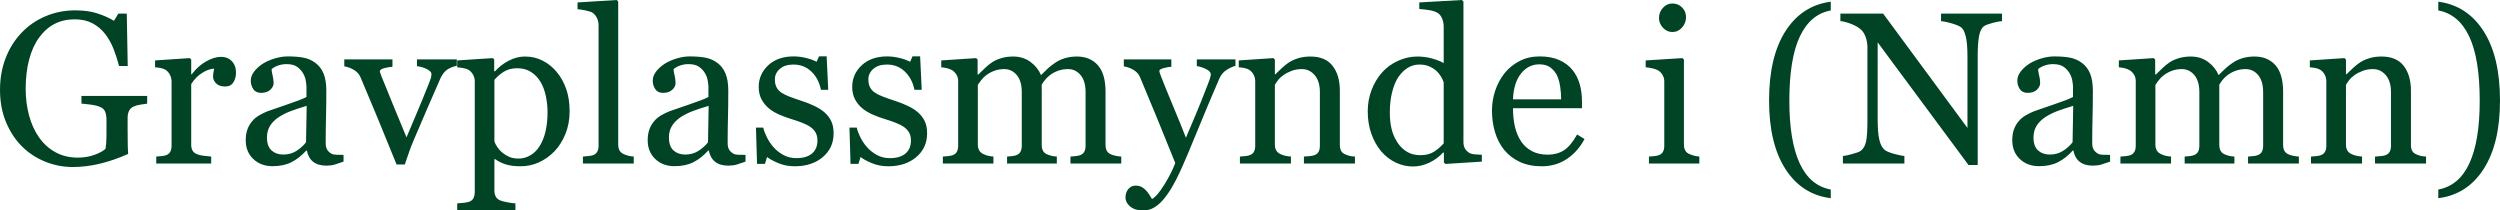 <svg width="1155.519" height="97.266" viewBox="0 0 1155.519 97.266" xmlns="http://www.w3.org/2000/svg"><g id="svgGroup" stroke-linecap="round" fill-rule="evenodd" font-size="9pt" stroke="#014325" stroke-width="0" fill="#014325" style="stroke:#014325;stroke-width:0;fill:#014325"><path d="M 925.342 6.299 L 925.342 9.766 Q 923.975 9.814 921.143 10.547 Q 918.311 11.279 917.09 12.061 Q 915.333 13.281 914.722 16.748 Q 914.112 20.215 914.112 25.537 L 914.112 76.27 L 909.864 76.27 L 867.872 19.58 L 867.872 55.322 Q 867.872 61.328 868.628 64.551 Q 869.385 67.773 870.948 69.141 Q 872.071 70.215 875.586 71.143 Q 879.102 72.07 880.225 72.119 L 880.225 75.586 L 851.807 75.586 L 851.807 72.119 Q 853.126 72.021 856.251 71.167 Q 859.376 70.313 860.157 69.629 Q 861.866 68.262 862.501 65.454 Q 863.135 62.646 863.135 55.859 L 863.135 21.729 Q 863.135 19.482 862.354 17.236 Q 861.573 14.99 860.254 13.77 Q 858.497 12.158 855.494 11.011 Q 852.491 9.863 850.635 9.766 L 850.635 6.299 L 870.411 6.299 L 909.376 59.131 L 909.376 26.172 Q 909.376 20.117 908.594 16.87 Q 907.813 13.623 906.348 12.549 Q 904.981 11.621 901.88 10.742 Q 898.78 9.863 897.168 9.766 L 897.168 6.299 L 925.342 6.299 Z M 518.262 72.363 L 518.262 75.586 L 494.776 75.586 L 494.776 72.363 Q 495.899 72.266 497.046 72.168 Q 498.194 72.07 499.073 71.777 Q 500.44 71.338 501.099 70.239 Q 501.758 69.141 501.758 67.383 L 501.758 42.529 Q 501.758 37.451 499.439 34.692 Q 497.12 31.934 493.653 31.934 Q 491.26 31.934 489.161 32.666 Q 487.061 33.398 485.303 34.717 Q 483.887 35.791 482.935 37.036 Q 481.983 38.281 481.495 39.111 L 481.495 66.895 Q 481.495 68.604 482.081 69.702 Q 482.667 70.801 484.083 71.387 Q 485.206 71.826 486.109 72.046 Q 487.012 72.266 488.477 72.363 L 488.477 75.586 L 465.479 75.586 L 465.479 72.363 Q 466.602 72.266 467.652 72.168 Q 468.702 72.07 469.581 71.777 Q 470.948 71.338 471.607 70.239 Q 472.266 69.141 472.266 67.383 L 472.266 42.529 Q 472.266 37.451 469.947 34.692 Q 467.627 31.934 464.161 31.934 Q 461.768 31.934 459.668 32.69 Q 457.569 33.447 455.811 34.766 Q 454.395 35.84 453.418 37.183 Q 452.442 38.525 451.954 39.209 L 451.954 66.797 Q 451.954 68.457 452.637 69.58 Q 453.321 70.703 454.688 71.289 Q 455.713 71.777 456.788 72.021 Q 457.862 72.266 459.18 72.363 L 459.18 75.586 L 435.792 75.586 L 435.792 72.363 Q 436.915 72.266 438.111 72.168 Q 439.307 72.07 440.186 71.777 Q 441.553 71.338 442.212 70.239 Q 442.872 69.141 442.872 67.383 L 442.872 37.451 Q 442.872 35.889 442.164 34.644 Q 441.456 33.398 440.186 32.52 Q 439.258 31.934 437.891 31.567 Q 436.524 31.201 435.059 31.104 L 435.059 27.93 L 451.172 26.855 L 451.856 27.539 L 451.856 34.424 L 452.198 34.424 Q 453.418 33.203 455.176 31.543 Q 456.934 29.883 458.448 28.857 Q 460.157 27.686 462.72 26.904 Q 465.284 26.123 468.262 26.123 Q 472.95 26.123 476.319 28.638 Q 479.688 31.152 481.153 34.717 Q 482.911 33.008 484.253 31.714 Q 485.596 30.42 487.793 28.955 Q 489.649 27.686 492.164 26.904 Q 494.678 26.123 497.754 26.123 Q 503.858 26.123 507.422 30.127 Q 510.987 34.131 510.987 42.432 L 510.987 66.895 Q 510.987 68.604 511.573 69.702 Q 512.159 70.801 513.575 71.387 Q 514.698 71.826 515.796 72.046 Q 516.895 72.266 518.262 72.363 Z M 1062.549 72.363 L 1062.549 75.586 L 1039.063 75.586 L 1039.063 72.363 Q 1040.186 72.266 1041.334 72.168 Q 1042.481 72.07 1043.36 71.777 Q 1044.727 71.338 1045.386 70.239 Q 1046.045 69.141 1046.045 67.383 L 1046.045 42.529 Q 1046.045 37.451 1043.726 34.692 Q 1041.407 31.934 1037.94 31.934 Q 1035.547 31.934 1033.448 32.666 Q 1031.348 33.398 1029.59 34.717 Q 1028.174 35.791 1027.222 37.036 Q 1026.27 38.281 1025.782 39.111 L 1025.782 66.895 Q 1025.782 68.604 1026.368 69.702 Q 1026.954 70.801 1028.37 71.387 Q 1029.493 71.826 1030.396 72.046 Q 1031.299 72.266 1032.764 72.363 L 1032.764 75.586 L 1009.766 75.586 L 1009.766 72.363 Q 1010.889 72.266 1011.939 72.168 Q 1012.989 72.07 1013.868 71.777 Q 1015.235 71.338 1015.894 70.239 Q 1016.553 69.141 1016.553 67.383 L 1016.553 42.529 Q 1016.553 37.451 1014.234 34.692 Q 1011.915 31.934 1008.448 31.934 Q 1006.055 31.934 1003.956 32.69 Q 1001.856 33.447 1000.098 34.766 Q 998.682 35.84 997.706 37.183 Q 996.729 38.525 996.241 39.209 L 996.241 66.797 Q 996.241 68.457 996.924 69.58 Q 997.608 70.703 998.975 71.289 Q 1000.001 71.777 1001.075 72.021 Q 1002.149 72.266 1003.467 72.363 L 1003.467 75.586 L 980.079 75.586 L 980.079 72.363 Q 981.202 72.266 982.398 72.168 Q 983.594 72.07 984.473 71.777 Q 985.84 71.338 986.5 70.239 Q 987.159 69.141 987.159 67.383 L 987.159 37.451 Q 987.159 35.889 986.451 34.644 Q 985.743 33.398 984.473 32.52 Q 983.545 31.934 982.178 31.567 Q 980.811 31.201 979.346 31.104 L 979.346 27.93 L 995.46 26.855 L 996.143 27.539 L 996.143 34.424 L 996.485 34.424 Q 997.706 33.203 999.463 31.543 Q 1001.221 29.883 1002.735 28.857 Q 1004.444 27.686 1007.007 26.904 Q 1009.571 26.123 1012.549 26.123 Q 1017.237 26.123 1020.606 28.638 Q 1023.975 31.152 1025.44 34.717 Q 1027.198 33.008 1028.541 31.714 Q 1029.883 30.42 1032.081 28.955 Q 1033.936 27.686 1036.451 26.904 Q 1038.965 26.123 1042.042 26.123 Q 1048.145 26.123 1051.71 30.127 Q 1055.274 34.131 1055.274 42.432 L 1055.274 66.895 Q 1055.274 68.604 1055.86 69.702 Q 1056.446 70.801 1057.862 71.387 Q 1058.985 71.826 1060.084 72.046 Q 1061.182 72.266 1062.549 72.363 Z M 68.018 44.336 L 68.018 47.9 Q 66.846 48.047 64.869 48.364 Q 62.891 48.682 61.67 49.268 Q 60.206 50 59.595 51.343 Q 58.985 52.686 58.985 54.492 L 58.985 59.863 Q 58.985 65.723 59.058 67.773 Q 59.131 69.824 59.229 71.143 Q 52.735 74.072 46.29 75.635 Q 39.844 77.197 33.643 77.197 Q 27.002 77.197 20.85 74.707 Q 14.698 72.217 10.108 67.627 Q 5.469 62.988 2.735 56.348 Q 0.001 49.707 0.001 41.504 Q 0.001 33.594 2.613 26.831 Q 5.225 20.068 10.01 15.088 Q 14.649 10.205 21.07 7.495 Q 27.491 4.785 34.815 4.785 Q 40.674 4.785 45.02 6.201 Q 49.366 7.617 52.686 9.619 L 54.688 6.299 L 58.594 6.299 L 59.034 30.518 L 55.03 30.518 Q 54.004 26.514 52.491 22.632 Q 50.977 18.75 48.585 15.674 Q 46.192 12.598 42.75 10.767 Q 39.307 8.936 34.522 8.936 Q 29.297 8.936 25.196 11.06 Q 21.094 13.184 18.067 17.383 Q 15.088 21.436 13.477 27.49 Q 11.866 33.545 11.866 41.016 Q 11.866 47.607 13.453 53.442 Q 15.04 59.277 18.067 63.525 Q 21.094 67.871 25.635 70.361 Q 30.176 72.852 35.938 72.852 Q 40.235 72.852 43.775 71.533 Q 47.315 70.215 48.78 68.75 Q 49.17 66.211 49.195 63.623 Q 49.219 61.035 49.219 59.229 L 49.219 55.42 Q 49.219 53.369 48.658 51.782 Q 48.096 50.195 46.338 49.463 Q 44.727 48.73 41.968 48.364 Q 39.21 47.998 37.647 47.9 L 37.647 44.336 L 68.018 44.336 Z M 626.27 72.363 L 626.27 75.586 L 602.686 75.586 L 602.686 72.363 Q 603.809 72.266 605.152 72.168 Q 606.495 72.07 607.374 71.777 Q 608.741 71.338 609.4 70.239 Q 610.059 69.141 610.059 67.383 L 610.059 42.627 Q 610.059 37.5 607.642 34.717 Q 605.225 31.934 601.758 31.934 Q 599.17 31.934 597.022 32.739 Q 594.874 33.545 593.213 34.717 Q 591.602 35.84 590.65 37.134 Q 589.698 38.428 589.258 39.209 L 589.258 66.895 Q 589.258 68.555 589.942 69.629 Q 590.626 70.703 591.993 71.289 Q 593.018 71.777 594.214 72.021 Q 595.411 72.266 596.68 72.363 L 596.68 75.586 L 573.096 75.586 L 573.096 72.363 Q 574.219 72.266 575.416 72.168 Q 576.612 72.07 577.491 71.777 Q 578.858 71.338 579.517 70.239 Q 580.176 69.141 580.176 67.383 L 580.176 37.646 Q 580.176 35.986 579.468 34.595 Q 578.76 33.203 577.491 32.324 Q 576.563 31.738 575.293 31.47 Q 574.024 31.201 572.559 31.104 L 572.559 27.93 L 588.575 26.855 L 589.258 27.539 L 589.258 34.326 L 589.502 34.326 Q 590.674 33.154 592.432 31.519 Q 594.19 29.883 595.752 28.857 Q 597.559 27.686 600.049 26.904 Q 602.54 26.123 605.665 26.123 Q 612.598 26.123 615.943 30.444 Q 619.288 34.766 619.288 41.943 L 619.288 66.992 Q 619.288 68.701 619.874 69.751 Q 620.46 70.801 621.876 71.387 Q 623.047 71.875 623.902 72.07 Q 624.756 72.266 626.27 72.363 Z M 1121.338 72.363 L 1121.338 75.586 L 1097.754 75.586 L 1097.754 72.363 Q 1098.877 72.266 1100.22 72.168 Q 1101.563 72.07 1102.442 71.777 Q 1103.809 71.338 1104.468 70.239 Q 1105.127 69.141 1105.127 67.383 L 1105.127 42.627 Q 1105.127 37.5 1102.71 34.717 Q 1100.293 31.934 1096.827 31.934 Q 1094.239 31.934 1092.09 32.739 Q 1089.942 33.545 1088.282 34.717 Q 1086.67 35.84 1085.718 37.134 Q 1084.766 38.428 1084.327 39.209 L 1084.327 66.895 Q 1084.327 68.555 1085.01 69.629 Q 1085.694 70.703 1087.061 71.289 Q 1088.086 71.777 1089.283 72.021 Q 1090.479 72.266 1091.749 72.363 L 1091.749 75.586 L 1068.165 75.586 L 1068.165 72.363 Q 1069.288 72.266 1070.484 72.168 Q 1071.68 72.07 1072.559 71.777 Q 1073.926 71.338 1074.585 70.239 Q 1075.245 69.141 1075.245 67.383 L 1075.245 37.646 Q 1075.245 35.986 1074.537 34.595 Q 1073.829 33.203 1072.559 32.324 Q 1071.631 31.738 1070.362 31.47 Q 1069.092 31.201 1067.627 31.104 L 1067.627 27.93 L 1083.643 26.855 L 1084.327 27.539 L 1084.327 34.326 L 1084.571 34.326 Q 1085.743 33.154 1087.501 31.519 Q 1089.258 29.883 1090.821 28.857 Q 1092.627 27.686 1095.118 26.904 Q 1097.608 26.123 1100.733 26.123 Q 1107.667 26.123 1111.011 30.444 Q 1114.356 34.766 1114.356 41.943 L 1114.356 66.992 Q 1114.356 68.701 1114.942 69.751 Q 1115.528 70.801 1116.944 71.387 Q 1118.116 71.875 1118.97 72.07 Q 1119.825 72.266 1121.338 72.363 Z M 519.434 30.664 L 519.434 27.441 L 541.407 27.441 L 541.407 30.859 Q 539.942 30.908 537.891 31.47 Q 535.84 32.031 535.84 32.764 Q 535.84 33.057 536.06 33.74 Q 536.28 34.424 536.573 35.156 Q 538.428 39.99 542.237 49.097 Q 546.045 58.203 548.145 63.672 Q 550.342 58.447 552.71 52.856 Q 555.079 47.266 558.008 39.648 Q 558.35 38.721 558.985 37.085 Q 559.62 35.449 559.62 34.277 Q 559.62 33.008 557.398 31.909 Q 555.176 30.811 553.174 30.566 L 553.174 27.441 L 571.045 27.441 L 571.045 30.469 Q 569.581 30.713 567.188 32.153 Q 564.795 33.594 563.624 36.23 Q 557.813 49.707 553.296 60.791 Q 548.78 71.875 546.436 77.1 Q 543.36 83.936 540.943 87.769 Q 538.526 91.602 536.231 93.799 Q 533.985 95.85 532.154 96.558 Q 530.323 97.266 528.37 97.266 Q 524.561 97.266 522.388 95.459 Q 520.215 93.652 520.215 91.309 Q 520.215 88.867 521.558 87.329 Q 522.901 85.791 524.903 85.791 Q 526.465 85.791 527.588 86.377 Q 528.711 86.963 529.59 87.891 Q 530.323 88.623 531.153 89.893 Q 531.983 91.162 532.471 91.992 Q 534.913 90.674 538.306 85.107 Q 541.7 79.541 543.213 75.342 Q 538.575 63.77 534.815 54.639 Q 531.055 45.508 526.954 35.742 Q 526.026 33.496 523.829 32.251 Q 521.631 31.006 519.434 30.664 Z M 354.542 72.559 L 353.565 75.732 L 349.903 75.732 L 349.415 58.984 L 352.784 58.984 Q 353.174 60.889 354.444 63.428 Q 355.713 65.967 357.52 68.018 Q 359.424 70.166 362.085 71.631 Q 364.747 73.096 368.067 73.096 Q 372.754 73.096 375.293 70.972 Q 377.833 68.848 377.833 64.893 Q 377.833 62.842 377.027 61.353 Q 376.221 59.863 374.659 58.74 Q 373.047 57.617 370.704 56.714 Q 368.36 55.811 365.479 54.932 Q 363.184 54.248 360.376 53.052 Q 357.569 51.855 355.567 50.244 Q 353.418 48.535 352.051 46.045 Q 350.684 43.555 350.684 40.186 Q 350.684 34.277 355.079 30.176 Q 359.473 26.074 366.846 26.074 Q 369.678 26.074 372.632 26.807 Q 375.586 27.539 377.442 28.564 L 378.565 26.025 L 382.081 26.025 L 382.813 41.504 L 379.444 41.504 Q 378.418 36.328 375.025 33.081 Q 371.631 29.834 366.749 29.834 Q 362.745 29.834 360.45 31.836 Q 358.155 33.838 358.155 36.67 Q 358.155 38.867 358.912 40.332 Q 359.668 41.797 361.182 42.822 Q 362.647 43.799 364.869 44.653 Q 367.09 45.508 370.362 46.582 Q 373.585 47.607 376.441 48.975 Q 379.297 50.342 381.153 52.002 Q 383.155 53.76 384.229 56.055 Q 385.303 58.35 385.303 61.67 Q 385.303 68.359 380.298 72.607 Q 375.293 76.855 367.335 76.855 Q 363.135 76.855 359.595 75.342 Q 356.055 73.828 354.542 72.559 Z M 397.754 72.559 L 396.778 75.732 L 393.116 75.732 L 392.627 58.984 L 395.997 58.984 Q 396.387 60.889 397.657 63.428 Q 398.926 65.967 400.733 68.018 Q 402.637 70.166 405.298 71.631 Q 407.96 73.096 411.28 73.096 Q 415.967 73.096 418.506 70.972 Q 421.045 68.848 421.045 64.893 Q 421.045 62.842 420.24 61.353 Q 419.434 59.863 417.872 58.74 Q 416.26 57.617 413.917 56.714 Q 411.573 55.811 408.692 54.932 Q 406.397 54.248 403.589 53.052 Q 400.782 51.855 398.78 50.244 Q 396.631 48.535 395.264 46.045 Q 393.897 43.555 393.897 40.186 Q 393.897 34.277 398.292 30.176 Q 402.686 26.074 410.059 26.074 Q 412.891 26.074 415.845 26.807 Q 418.799 27.539 420.655 28.564 L 421.778 26.025 L 425.293 26.025 L 426.026 41.504 L 422.657 41.504 Q 421.631 36.328 418.238 33.081 Q 414.844 29.834 409.961 29.834 Q 405.958 29.834 403.663 31.836 Q 401.368 33.838 401.368 36.67 Q 401.368 38.867 402.125 40.332 Q 402.881 41.797 404.395 42.822 Q 405.86 43.799 408.082 44.653 Q 410.303 45.508 413.575 46.582 Q 416.797 47.607 419.654 48.975 Q 422.51 50.342 424.366 52.002 Q 426.368 53.76 427.442 56.055 Q 428.516 58.35 428.516 61.67 Q 428.516 68.359 423.511 72.607 Q 418.506 76.855 410.547 76.855 Q 406.348 76.855 402.808 75.342 Q 399.268 73.828 397.754 72.559 Z M 228.907 73.584 L 228.516 73.584 L 228.516 88.037 Q 228.516 89.795 229.2 90.967 Q 229.883 92.139 231.299 92.676 Q 232.471 93.115 234.644 93.53 Q 236.817 93.945 238.233 93.994 L 238.233 97.266 L 211.329 97.266 L 211.329 93.994 Q 212.842 93.896 214.258 93.75 Q 215.674 93.604 216.797 93.262 Q 218.262 92.773 218.848 91.553 Q 219.434 90.332 219.434 88.672 L 219.434 37.451 Q 219.434 35.986 218.702 34.619 Q 217.969 33.252 216.797 32.422 Q 215.918 31.836 214.356 31.519 Q 212.793 31.201 211.329 31.104 L 211.329 27.93 L 227.735 26.855 L 228.418 27.441 L 228.418 32.861 L 228.809 32.959 Q 231.348 30.029 235.108 28.076 Q 238.868 26.123 242.579 26.123 Q 247.071 26.123 250.806 28.027 Q 254.542 29.932 257.227 33.154 Q 260.108 36.572 261.695 41.089 Q 263.282 45.605 263.282 51.416 Q 263.282 57.129 261.377 61.841 Q 259.473 66.553 256.348 69.873 Q 253.077 73.242 249.073 75.049 Q 245.069 76.855 240.577 76.855 Q 236.231 76.855 233.448 75.879 Q 230.665 74.902 228.907 73.584 Z M 684.913 71.533 L 684.913 74.707 L 668.116 75.781 L 667.383 75.098 L 667.383 70.605 L 666.993 70.508 Q 664.454 73.34 660.718 75.146 Q 656.983 76.953 653.028 76.953 Q 648.926 76.953 645.093 75.122 Q 641.26 73.291 638.428 69.971 Q 635.547 66.602 633.863 61.865 Q 632.178 57.129 632.178 51.416 Q 632.178 46.191 633.985 41.504 Q 635.792 36.816 638.965 33.301 Q 641.944 30.029 646.265 28.076 Q 650.586 26.123 655.079 26.123 Q 658.448 26.123 661.695 26.978 Q 664.942 27.832 667.286 29.15 L 667.286 12.402 Q 667.286 10.352 666.602 8.667 Q 665.918 6.982 664.698 6.104 Q 663.331 5.176 661.011 4.761 Q 658.692 4.346 656.006 4.15 L 656.006 1.123 L 675.684 0 L 676.417 0.732 L 676.417 65.674 Q 676.417 67.383 677.076 68.579 Q 677.735 69.775 679.004 70.605 Q 679.932 71.191 681.69 71.338 Q 683.448 71.484 684.913 71.533 Z M 211.133 27.441 L 211.133 30.42 Q 208.936 30.811 206.959 32.007 Q 204.981 33.203 203.565 36.23 Q 200.684 42.773 197.608 49.878 Q 194.532 56.982 191.211 64.795 Q 190.235 67.041 189.136 70.117 Q 188.038 73.193 187.11 76.025 L 183.301 76.025 Q 178.663 64.551 174.756 55.103 Q 170.85 45.654 166.651 35.742 Q 165.674 33.496 163.501 32.251 Q 161.329 31.006 159.131 30.664 L 159.131 27.441 L 181.397 27.441 L 181.397 30.859 Q 179.932 30.908 177.735 31.47 Q 175.538 32.031 175.538 33.008 Q 175.538 33.154 175.782 33.765 Q 176.026 34.375 176.27 35.156 Q 178.272 40.137 181.934 49.072 Q 185.596 58.008 187.891 63.477 Q 189.649 59.277 192.31 53.027 Q 194.971 46.777 198.047 39.063 Q 198.536 37.744 198.975 36.597 Q 199.415 35.449 199.415 34.277 Q 199.415 33.447 198.609 32.788 Q 197.803 32.129 196.68 31.641 Q 195.557 31.152 194.483 30.908 Q 193.409 30.664 192.725 30.566 L 192.725 27.441 L 211.133 27.441 Z M 158.79 71.582 L 158.79 74.707 Q 156.495 75.537 154.761 76.05 Q 153.028 76.563 150.831 76.563 Q 147.022 76.563 144.751 74.78 Q 142.481 72.998 141.846 69.58 L 141.553 69.58 Q 138.379 73.096 134.742 74.951 Q 131.104 76.807 125.977 76.807 Q 120.557 76.807 117.066 73.486 Q 113.575 70.166 113.575 64.795 Q 113.575 62.012 114.356 59.814 Q 115.137 57.617 116.7 55.859 Q 117.92 54.395 119.922 53.247 Q 121.924 52.1 123.682 51.416 Q 125.879 50.586 132.593 48.34 Q 139.307 46.094 141.651 44.824 L 141.651 39.99 Q 141.651 39.355 141.382 37.549 Q 141.114 35.742 140.235 34.131 Q 139.258 32.324 137.476 30.981 Q 135.694 29.639 132.422 29.639 Q 130.176 29.639 128.248 30.396 Q 126.319 31.152 125.538 31.982 Q 125.538 32.959 126.001 34.863 Q 126.465 36.768 126.465 38.379 Q 126.465 40.088 124.927 41.504 Q 123.389 42.92 120.655 42.92 Q 118.213 42.92 117.066 41.187 Q 115.918 39.453 115.918 37.305 Q 115.918 35.059 117.505 33.008 Q 119.092 30.957 121.631 29.346 Q 123.829 27.979 126.954 27.026 Q 130.079 26.074 133.057 26.074 Q 137.159 26.074 140.21 26.636 Q 143.262 27.197 145.752 29.053 Q 148.243 30.859 149.537 33.96 Q 150.831 37.061 150.831 41.943 Q 150.831 48.926 150.684 54.321 Q 150.538 59.717 150.538 66.113 Q 150.538 68.018 151.197 69.141 Q 151.856 70.264 153.223 71.045 Q 153.956 71.484 155.543 71.533 Q 157.129 71.582 158.79 71.582 Z M 344.581 71.582 L 344.581 74.707 Q 342.286 75.537 340.552 76.05 Q 338.819 76.563 336.622 76.563 Q 332.813 76.563 330.543 74.78 Q 328.272 72.998 327.637 69.58 L 327.344 69.58 Q 324.17 73.096 320.533 74.951 Q 316.895 76.807 311.768 76.807 Q 306.348 76.807 302.857 73.486 Q 299.366 70.166 299.366 64.795 Q 299.366 62.012 300.147 59.814 Q 300.928 57.617 302.491 55.859 Q 303.711 54.395 305.713 53.247 Q 307.715 52.1 309.473 51.416 Q 311.67 50.586 318.384 48.34 Q 325.098 46.094 327.442 44.824 L 327.442 39.99 Q 327.442 39.355 327.173 37.549 Q 326.905 35.742 326.026 34.131 Q 325.049 32.324 323.267 30.981 Q 321.485 29.639 318.213 29.639 Q 315.967 29.639 314.039 30.396 Q 312.11 31.152 311.329 31.982 Q 311.329 32.959 311.793 34.863 Q 312.256 36.768 312.256 38.379 Q 312.256 40.088 310.718 41.504 Q 309.18 42.92 306.446 42.92 Q 304.004 42.92 302.857 41.187 Q 301.71 39.453 301.71 37.305 Q 301.71 35.059 303.296 33.008 Q 304.883 30.957 307.422 29.346 Q 309.62 27.979 312.745 27.026 Q 315.87 26.074 318.848 26.074 Q 322.95 26.074 326.001 26.636 Q 329.053 27.197 331.543 29.053 Q 334.034 30.859 335.328 33.96 Q 336.622 37.061 336.622 41.943 Q 336.622 48.926 336.475 54.321 Q 336.329 59.717 336.329 66.113 Q 336.329 68.018 336.988 69.141 Q 337.647 70.264 339.014 71.045 Q 339.747 71.484 341.334 71.533 Q 342.92 71.582 344.581 71.582 Z M 975.293 71.582 L 975.293 74.707 Q 972.999 75.537 971.265 76.05 Q 969.532 76.563 967.335 76.563 Q 963.526 76.563 961.255 74.78 Q 958.985 72.998 958.35 69.58 L 958.057 69.58 Q 954.883 73.096 951.246 74.951 Q 947.608 76.807 942.481 76.807 Q 937.061 76.807 933.57 73.486 Q 930.079 70.166 930.079 64.795 Q 930.079 62.012 930.86 59.814 Q 931.641 57.617 933.204 55.859 Q 934.424 54.395 936.426 53.247 Q 938.428 52.1 940.186 51.416 Q 942.383 50.586 949.097 48.34 Q 955.811 46.094 958.155 44.824 L 958.155 39.99 Q 958.155 39.355 957.886 37.549 Q 957.618 35.742 956.739 34.131 Q 955.762 32.324 953.98 30.981 Q 952.198 29.639 948.926 29.639 Q 946.68 29.639 944.751 30.396 Q 942.823 31.152 942.042 31.982 Q 942.042 32.959 942.505 34.863 Q 942.969 36.768 942.969 38.379 Q 942.969 40.088 941.431 41.504 Q 939.893 42.92 937.159 42.92 Q 934.717 42.92 933.57 41.187 Q 932.422 39.453 932.422 37.305 Q 932.422 35.059 934.009 33.008 Q 935.596 30.957 938.135 29.346 Q 940.333 27.979 943.458 27.026 Q 946.583 26.074 949.561 26.074 Q 953.663 26.074 956.714 26.636 Q 959.766 27.197 962.256 29.053 Q 964.747 30.859 966.041 33.96 Q 967.335 37.061 967.335 41.943 Q 967.335 48.926 967.188 54.321 Q 967.042 59.717 967.042 66.113 Q 967.042 68.018 967.701 69.141 Q 968.36 70.264 969.727 71.045 Q 970.46 71.484 972.046 71.533 Q 973.633 71.582 975.293 71.582 Z M 1127.002 91.602 L 1127.002 87.598 Q 1136.573 85.84 1141.358 75.513 Q 1146.143 65.186 1146.143 46.582 Q 1146.143 27.051 1141.26 16.797 Q 1136.377 6.543 1127.002 4.834 L 1127.002 0.781 Q 1140.333 2.539 1147.925 14.38 Q 1155.518 26.221 1155.518 46.484 Q 1155.518 66.406 1147.925 78.174 Q 1140.333 89.941 1127.002 91.602 Z M 846.192 87.598 L 846.192 91.602 Q 832.862 89.941 825.269 78.174 Q 817.676 66.406 817.676 46.484 Q 817.676 26.221 825.269 14.38 Q 832.862 2.539 846.192 0.781 L 846.192 4.834 Q 836.817 6.543 831.934 16.797 Q 827.051 27.051 827.051 46.582 Q 827.051 65.186 831.836 75.513 Q 836.622 85.84 846.192 87.598 Z M 728.956 62.158 L 732.374 64.258 Q 729.346 70.02 724.268 73.438 Q 719.19 76.855 712.598 76.855 Q 706.788 76.855 702.418 74.805 Q 698.047 72.754 695.215 69.238 Q 692.383 65.723 690.992 61.035 Q 689.6 56.348 689.6 51.123 Q 689.6 46.436 691.089 41.919 Q 692.579 37.402 695.46 33.789 Q 698.243 30.322 702.369 28.198 Q 706.495 26.074 711.622 26.074 Q 716.895 26.074 720.655 27.734 Q 724.415 29.395 726.758 32.275 Q 729.004 35.01 730.103 38.721 Q 731.202 42.432 731.202 46.777 L 731.202 50 L 699.317 50 Q 699.317 54.736 700.22 58.594 Q 701.124 62.451 703.077 65.381 Q 704.981 68.213 708.057 69.849 Q 711.133 71.484 715.381 71.484 Q 719.727 71.484 722.876 69.458 Q 726.026 67.432 728.956 62.158 Z M 88.379 38.867 L 88.379 66.895 Q 88.379 68.604 89.039 69.678 Q 89.698 70.752 91.114 71.289 Q 92.335 71.777 94.263 72.021 Q 96.192 72.266 97.608 72.363 L 97.608 75.586 L 72.217 75.586 L 72.217 72.363 Q 73.34 72.266 74.537 72.168 Q 75.733 72.07 76.612 71.777 Q 77.979 71.338 78.638 70.239 Q 79.297 69.141 79.297 67.383 L 79.297 37.646 Q 79.297 36.133 78.589 34.668 Q 77.881 33.203 76.612 32.324 Q 75.684 31.738 74.415 31.47 Q 73.145 31.201 71.68 31.104 L 71.68 27.93 L 87.696 26.855 L 88.379 27.539 L 88.379 34.326 L 88.624 34.326 Q 91.651 30.371 95.362 28.32 Q 99.073 26.27 102.149 26.27 Q 105.225 26.27 107.154 28.271 Q 109.083 30.273 109.083 33.643 Q 109.083 36.133 107.862 38.062 Q 106.641 39.99 104.102 39.99 Q 101.368 39.99 99.927 38.574 Q 98.487 37.158 98.487 35.449 Q 98.487 34.375 98.658 33.496 Q 98.829 32.617 98.975 31.738 Q 96.68 31.738 93.604 33.594 Q 90.528 35.449 88.379 38.867 Z M 292.92 72.363 L 292.92 75.586 L 269.434 75.586 L 269.434 72.363 Q 270.557 72.266 271.827 72.144 Q 273.096 72.021 273.926 71.777 Q 275.293 71.338 275.977 70.239 Q 276.661 69.141 276.661 67.383 L 276.661 11.621 Q 276.661 9.863 275.904 8.325 Q 275.147 6.787 273.926 5.908 Q 273.047 5.322 270.704 4.834 Q 268.36 4.346 266.944 4.248 L 266.944 1.123 L 285.059 0 L 285.743 0.732 L 285.743 66.797 Q 285.743 68.506 286.377 69.604 Q 287.012 70.703 288.428 71.289 Q 289.502 71.777 290.552 72.021 Q 291.602 72.266 292.92 72.363 Z M 785.45 72.363 L 785.45 75.586 L 762.159 75.586 L 762.159 72.363 Q 763.282 72.266 764.478 72.168 Q 765.674 72.07 766.553 71.777 Q 767.92 71.338 768.58 70.239 Q 769.239 69.141 769.239 67.383 L 769.239 37.646 Q 769.239 36.084 768.531 34.79 Q 767.823 33.496 766.553 32.617 Q 765.626 32.031 763.868 31.616 Q 762.11 31.201 760.645 31.104 L 760.645 27.93 L 777.637 26.855 L 778.321 27.539 L 778.321 66.797 Q 778.321 68.506 778.98 69.629 Q 779.639 70.752 781.055 71.289 Q 782.129 71.729 783.155 71.997 Q 784.18 72.266 785.45 72.363 Z M 667.286 66.26 L 667.286 38.086 Q 666.895 36.816 666.016 35.352 Q 665.137 33.887 663.819 32.666 Q 662.403 31.445 660.499 30.64 Q 658.594 29.834 656.055 29.834 Q 653.126 29.834 650.66 31.348 Q 648.194 32.861 646.29 35.693 Q 644.483 38.428 643.433 42.651 Q 642.383 46.875 642.383 52.002 Q 642.383 56.104 643.165 59.448 Q 643.946 62.793 645.801 65.674 Q 647.51 68.408 650.171 70.068 Q 652.833 71.729 656.495 71.729 Q 660.401 71.729 662.964 70.02 Q 665.528 68.311 667.286 66.26 Z M 228.516 36.914 L 228.516 65.381 Q 228.956 66.699 229.957 68.115 Q 230.958 69.531 232.178 70.557 Q 233.692 71.777 235.45 72.534 Q 237.208 73.291 239.747 73.291 Q 242.481 73.291 245.02 71.851 Q 247.559 70.41 249.268 67.773 Q 251.221 64.746 252.149 60.742 Q 253.077 56.738 253.077 51.807 Q 253.077 48.193 252.295 44.434 Q 251.514 40.674 249.854 37.891 Q 248.194 35.059 245.508 33.301 Q 242.823 31.543 239.063 31.543 Q 235.45 31.543 232.911 33.13 Q 230.372 34.717 228.516 36.914 Z M 141.456 65.771 L 141.749 48.926 Q 137.598 50.146 134.473 51.318 Q 131.348 52.49 128.663 54.248 Q 126.221 55.908 124.805 58.179 Q 123.389 60.449 123.389 63.574 Q 123.389 67.627 125.513 69.531 Q 127.637 71.436 130.909 71.436 Q 134.376 71.436 137.012 69.751 Q 139.649 68.066 141.456 65.771 Z M 327.247 65.771 L 327.54 48.926 Q 323.389 50.146 320.264 51.318 Q 317.139 52.49 314.454 54.248 Q 312.012 55.908 310.596 58.179 Q 309.18 60.449 309.18 63.574 Q 309.18 67.627 311.304 69.531 Q 313.428 71.436 316.7 71.436 Q 320.167 71.436 322.803 69.751 Q 325.44 68.066 327.247 65.771 Z M 957.96 65.771 L 958.252 48.926 Q 954.102 50.146 950.977 51.318 Q 947.852 52.49 945.167 54.248 Q 942.725 55.908 941.309 58.179 Q 939.893 60.449 939.893 63.574 Q 939.893 67.627 942.017 69.531 Q 944.141 71.436 947.413 71.436 Q 950.879 71.436 953.516 69.751 Q 956.153 68.066 957.96 65.771 Z M 699.317 45.898 L 721.583 45.898 Q 721.583 43.164 721.119 40.039 Q 720.655 36.914 719.629 34.814 Q 718.506 32.568 716.553 31.152 Q 714.6 29.736 711.524 29.736 Q 706.397 29.736 703.003 34.009 Q 699.61 38.281 699.317 45.898 Z M 779.297 7.861 Q 779.297 10.645 777.466 12.72 Q 775.635 14.795 772.95 14.795 Q 770.46 14.795 768.628 12.817 Q 766.797 10.84 766.797 8.301 Q 766.797 5.615 768.628 3.613 Q 770.46 1.611 772.95 1.611 Q 775.733 1.611 777.515 3.491 Q 779.297 5.371 779.297 7.861 Z"/></g></svg>
